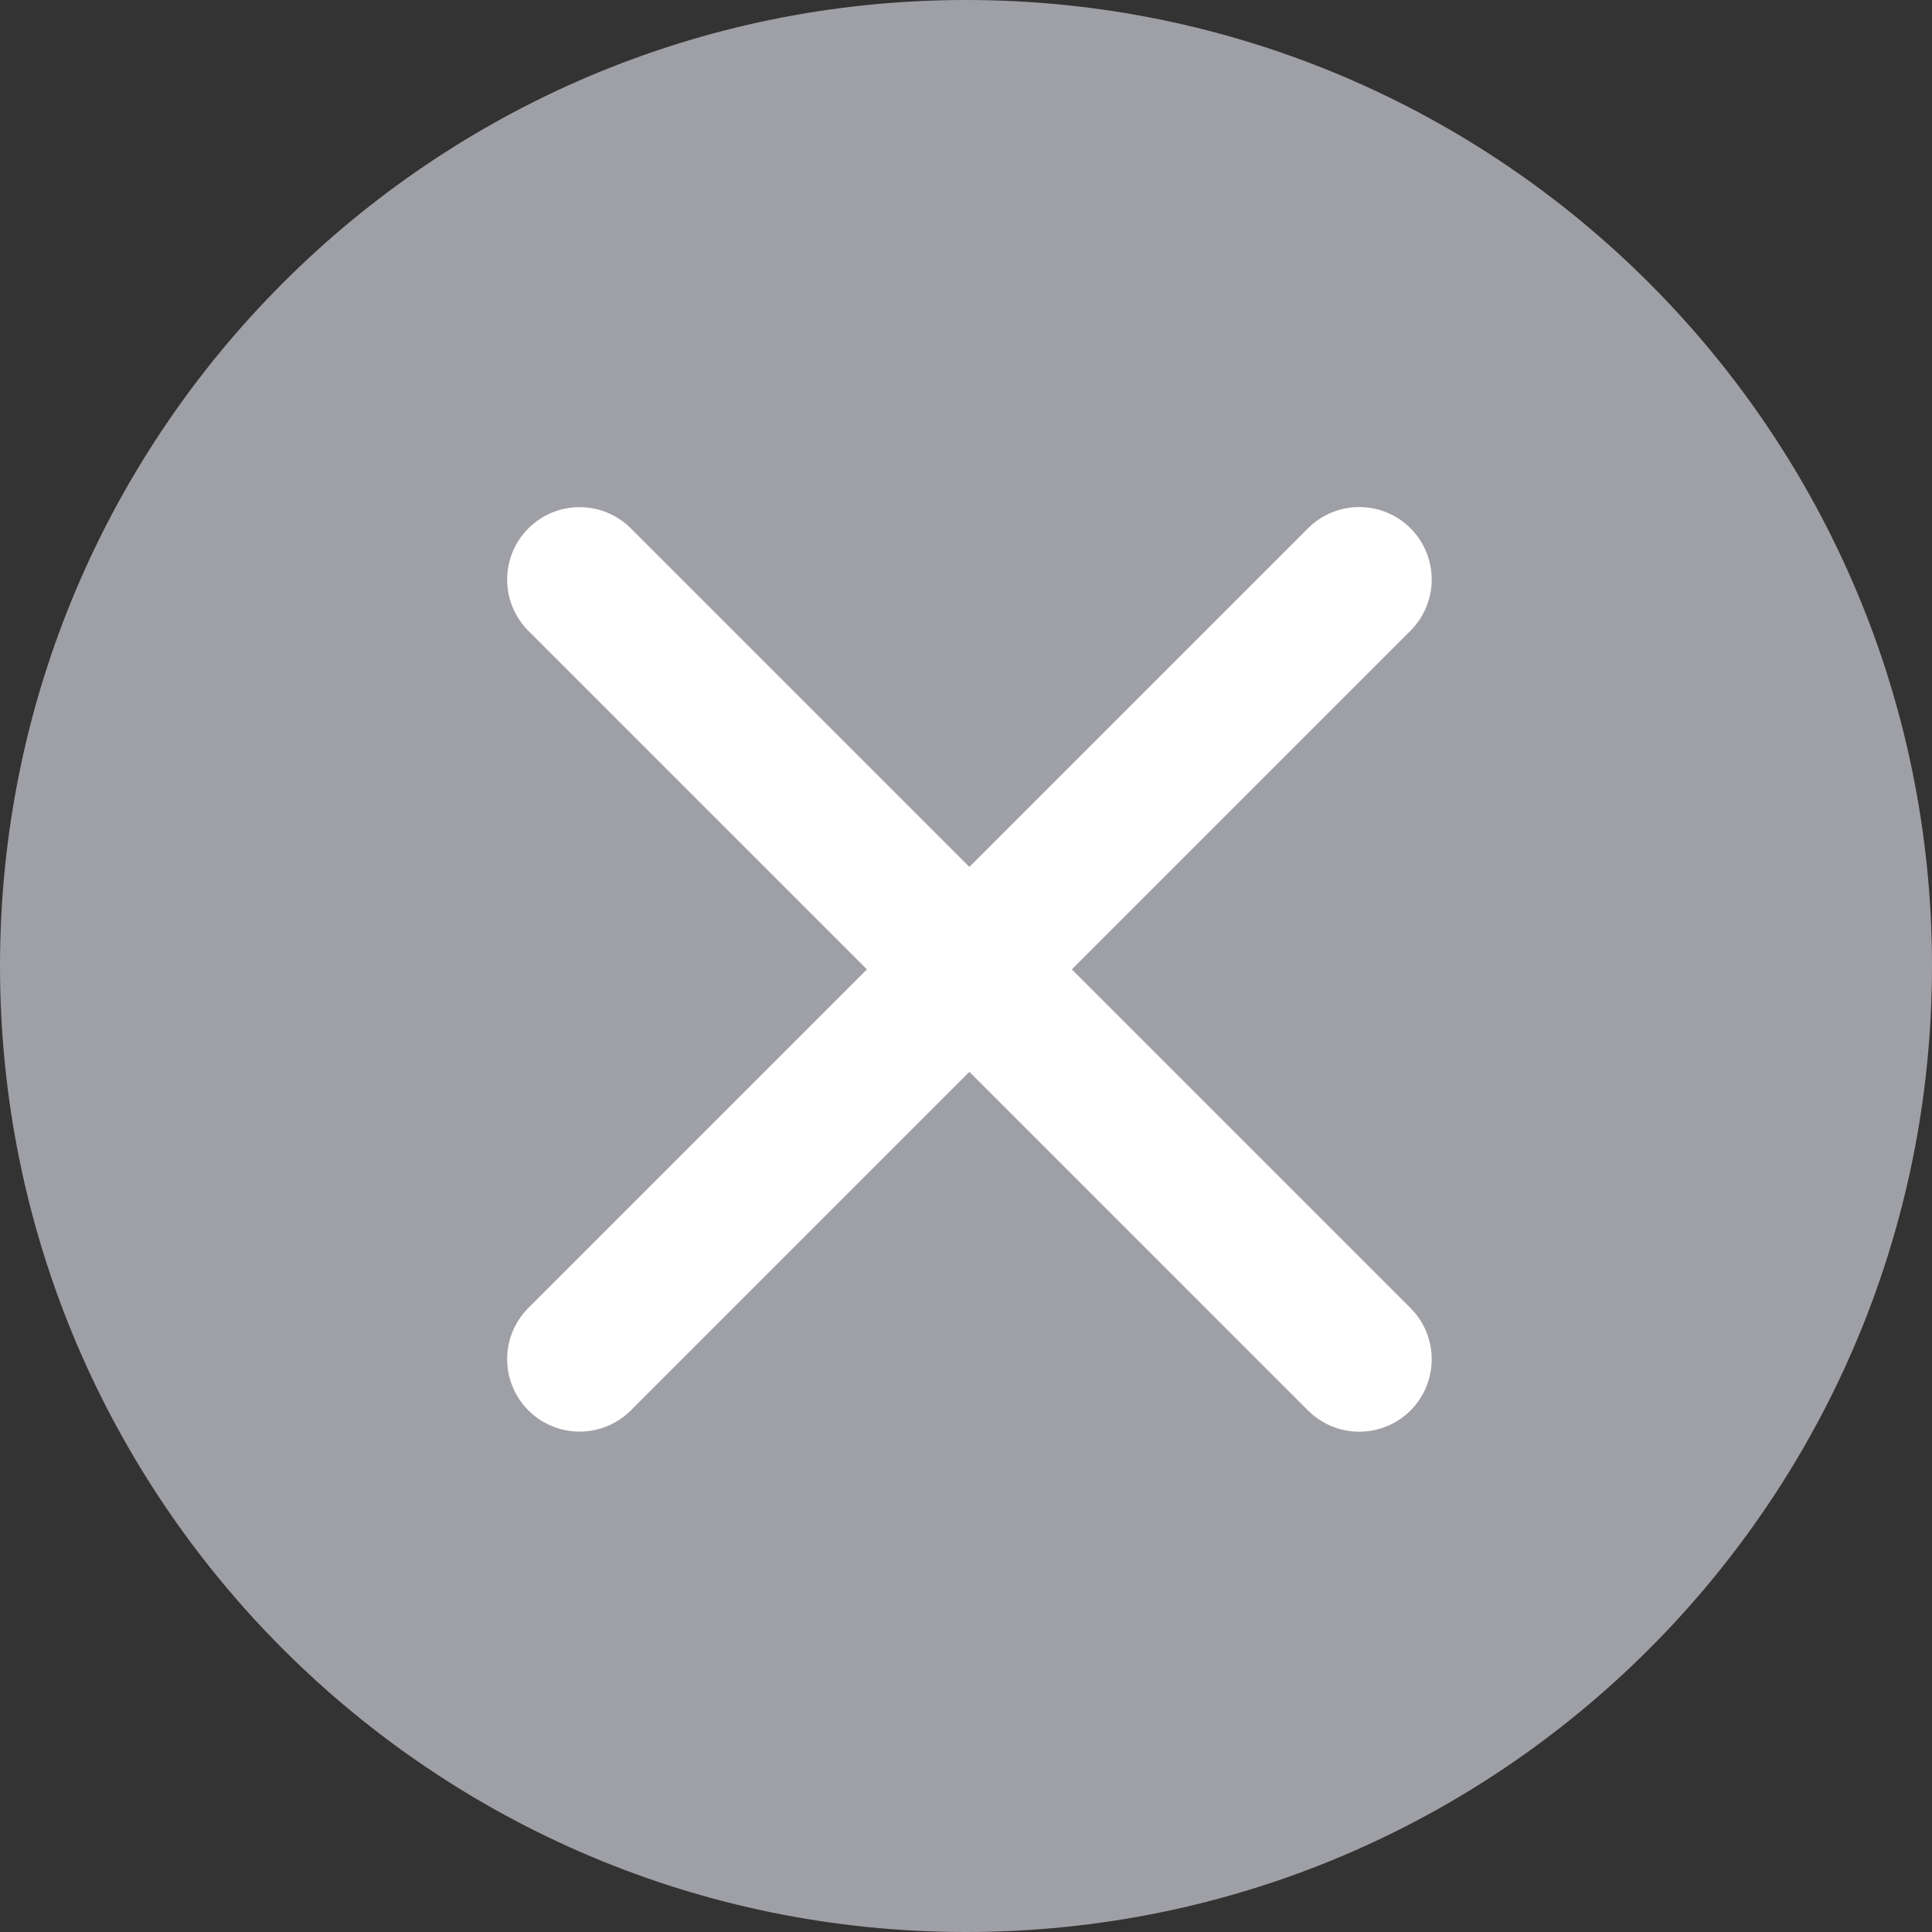<svg width="20" height="20" viewBox="0 0 20 20" fill="none" xmlns="http://www.w3.org/2000/svg">
<rect x="0" y="0" width="20" height="20" fill="#333333" stroke="none"/>
<g clip-path="url(#clip0_569_5475)">
<path d="M10 20C15.523 20 20 15.523 20 10C20 4.477 15.523 0 10 0C4.477 0 0 4.477 0 10C0 15.523 4.477 20 10 20Z" fill="#9F9FA6"/>
<path d="M6 6L14.071 14.071" stroke="white" stroke-width="1.5" stroke-linecap="round"/>
<path d="M6 14.07L14.071 5.999" stroke="white" stroke-width="1.5" stroke-linecap="round"/>
</g>
<defs>
<clipPath id="clip0_569_5475">
<rect width="20" height="20" fill="white"/>
</clipPath>
</defs>
</svg>
